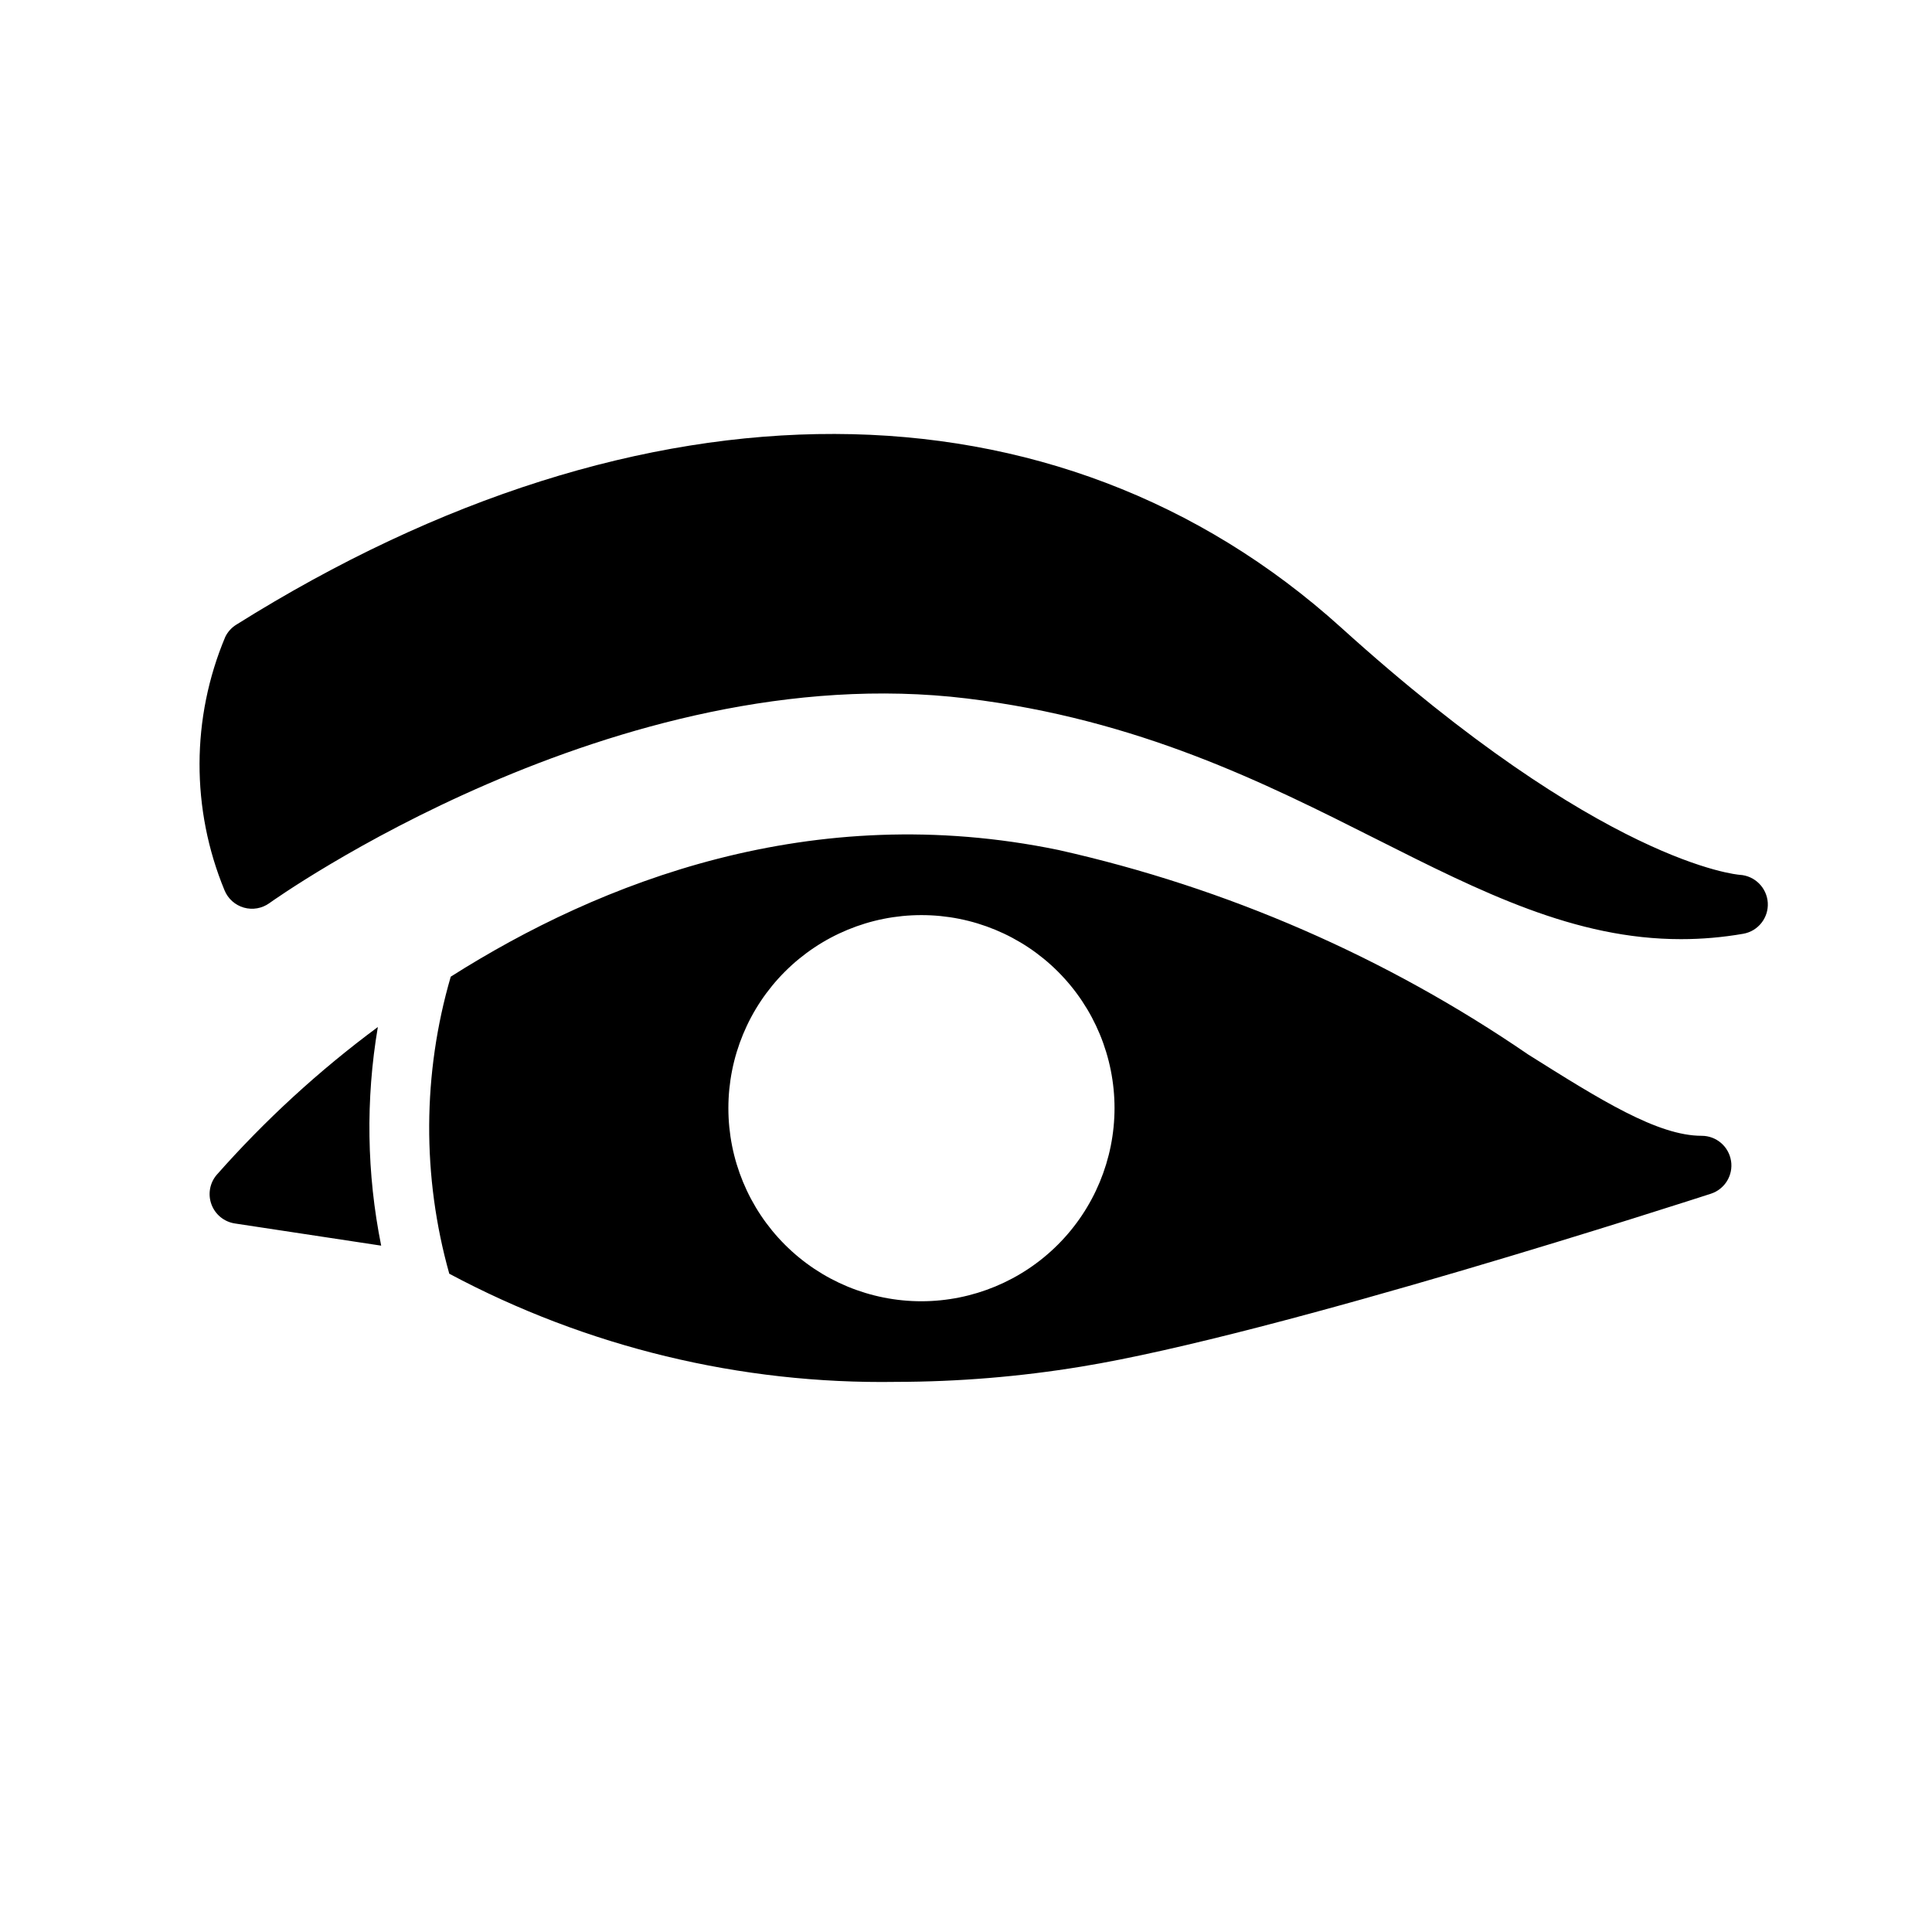 <?xml version="1.0" encoding="UTF-8"?>
<!-- Uploaded to: ICON Repo, www.svgrepo.com, Generator: ICON Repo Mixer Tools -->
<svg fill="#000000" width="800px" height="800px" version="1.1" viewBox="144 144 512 512" xmlns="http://www.w3.org/2000/svg">
 <path d="m612.48 383.25c0.23 3.977-2.543 7.496-6.465 8.203-5.457 0.953-10.988 1.434-16.531 1.434-28.109 0-52.805-12.438-80.688-26.488-29.559-14.895-63.07-31.773-108.58-37.297-93.062-11.297-183.91 53.582-184.81 54.227-1.953 1.418-4.449 1.859-6.773 1.199-2.32-0.66-4.211-2.348-5.129-4.582-8.898-21.516-8.832-45.695 0.191-67.156 0.645-1.332 1.656-2.453 2.91-3.234 107.96-67.699 217.44-67.367 292.84 0.789 69.266 62.656 105.23 65.469 105.59 65.492 4 0.23 7.195 3.414 7.445 7.414zm-9.738 68.375v0.004c0.609 3.824-1.656 7.523-5.336 8.719-4.723 1.52-115.44 37.445-166.89 45.824-16.188 2.664-32.562 4.016-48.965 4.039-41.289 0.66-82.066-9.207-118.49-28.664-7.231-25.758-7.094-53.031 0.391-78.719 39.629-25.137 95.691-47.09 161.05-33.574 44.574 9.984 86.832 28.387 124.5 54.215 19.145 12.027 34.273 21.531 45.965 21.531 3.867 0 7.16 2.809 7.769 6.629zm-163.38-13.945c0-13.574-5.391-26.586-14.988-36.184-9.594-9.594-22.609-14.984-36.18-14.984-13.57 0-26.586 5.391-36.184 14.984-9.594 9.598-14.984 22.609-14.984 36.184 0 13.57 5.391 26.582 14.984 36.18 9.598 9.598 22.613 14.988 36.184 14.988 13.566-0.02 26.57-5.414 36.16-15.008 9.594-9.59 14.992-22.598 15.008-36.16zm-195.23-21.508c-15.586 11.539-29.91 24.684-42.746 39.219-1.828 2.18-2.336 5.18-1.328 7.84 1.008 2.664 3.371 4.574 6.188 5l38.77 5.879c-3.84-19.094-4.141-38.734-0.883-57.938z"/>
</svg>